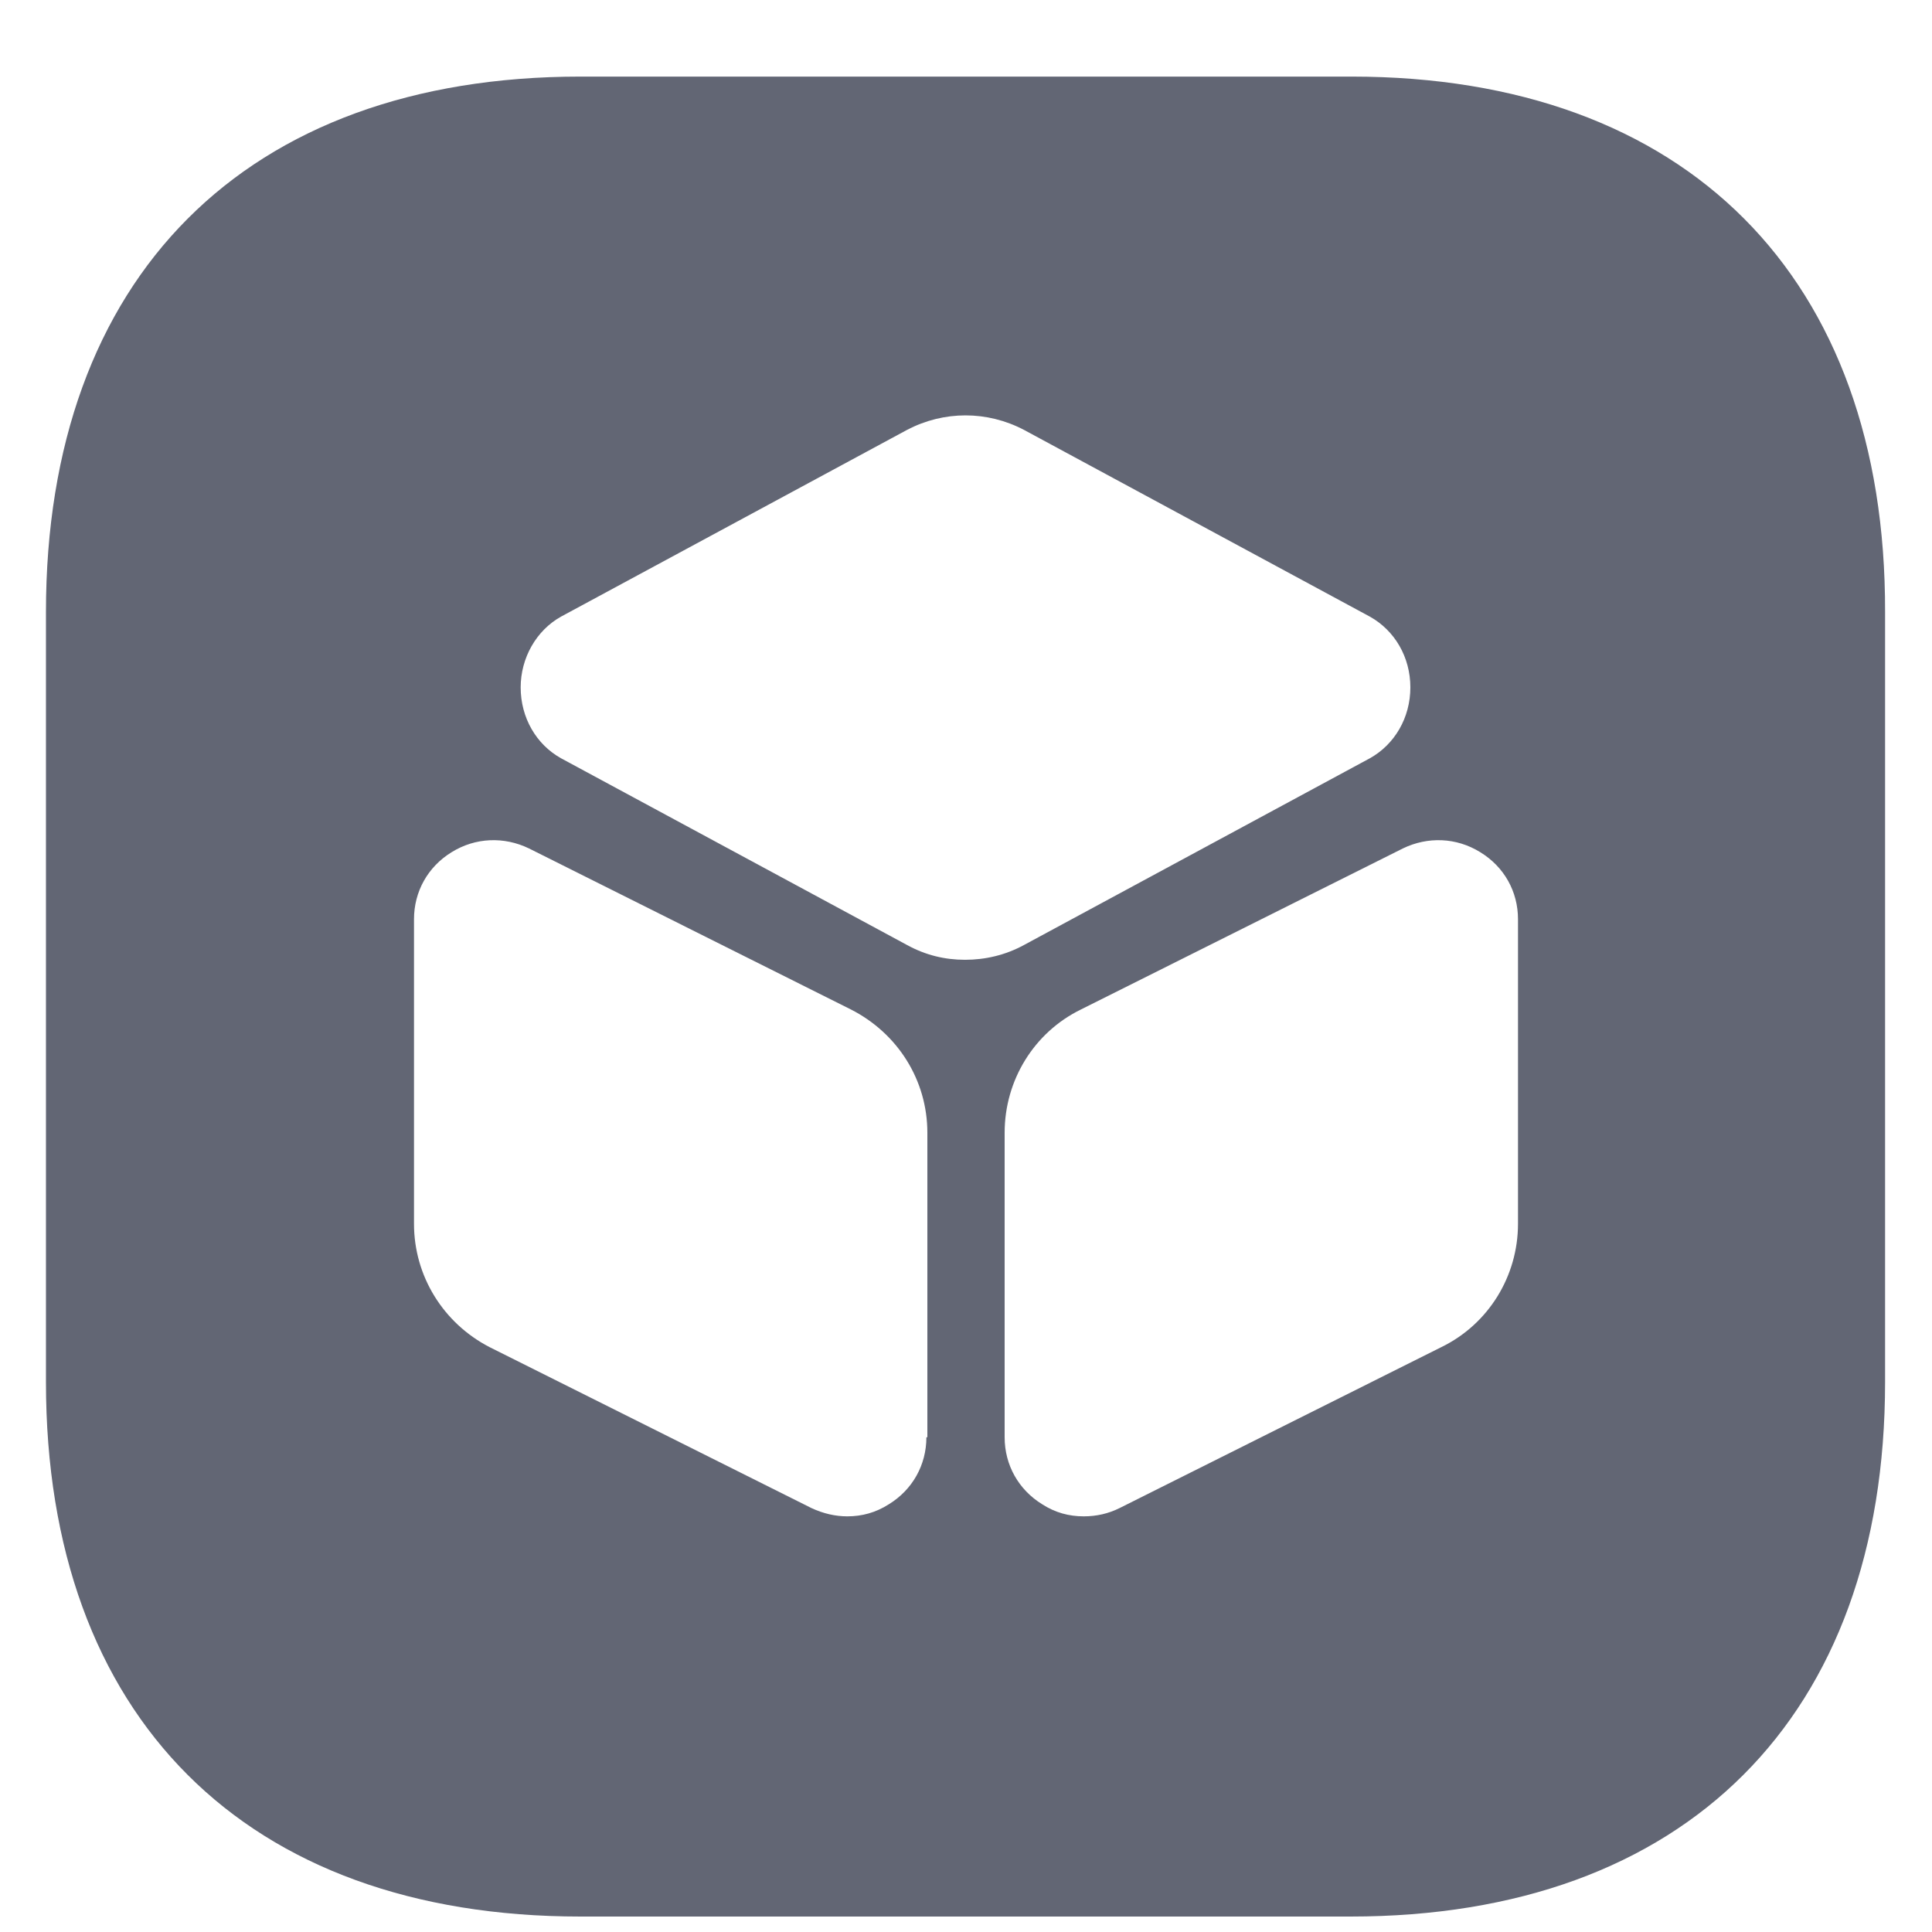 <svg width="14" height="14" viewBox="0 0 14 14" fill="none" xmlns="http://www.w3.org/2000/svg">
<path d="M9.793 0.555H4.206C1.78 0.555 0.333 2.008 0.333 4.435V10.015C0.333 12.441 1.78 13.888 4.206 13.888H9.786C12.213 13.888 13.66 12.441 13.66 10.015V4.435C13.666 2.008 12.22 0.555 9.793 0.555ZM6.713 10.415C6.713 10.615 6.613 10.795 6.44 10.901C6.346 10.961 6.246 10.988 6.14 10.988C6.053 10.988 5.966 10.968 5.88 10.928L3.546 9.761C3.213 9.588 3 9.248 3 8.868V6.661C3 6.461 3.1 6.281 3.273 6.175C3.446 6.068 3.653 6.061 3.833 6.148L6.166 7.315C6.506 7.488 6.72 7.828 6.72 8.208V10.415H6.713ZM6.573 6.848L4.066 5.495C3.886 5.395 3.773 5.201 3.773 4.981C3.773 4.768 3.886 4.568 4.066 4.468L6.573 3.115C6.84 2.975 7.153 2.975 7.42 3.115L9.926 4.468C10.106 4.568 10.22 4.761 10.22 4.981C10.22 5.201 10.106 5.395 9.926 5.495L7.42 6.848C7.286 6.921 7.14 6.955 6.993 6.955C6.846 6.955 6.706 6.921 6.573 6.848ZM11 8.868C11 9.248 10.786 9.595 10.446 9.761L8.113 10.928C8.033 10.968 7.946 10.988 7.853 10.988C7.746 10.988 7.646 10.961 7.553 10.901C7.38 10.795 7.28 10.615 7.28 10.415V8.208C7.28 7.828 7.493 7.481 7.833 7.315L10.166 6.148C10.346 6.061 10.553 6.068 10.726 6.175C10.9 6.281 11 6.461 11 6.661V8.868Z" fill="#626674"/>
</svg>
